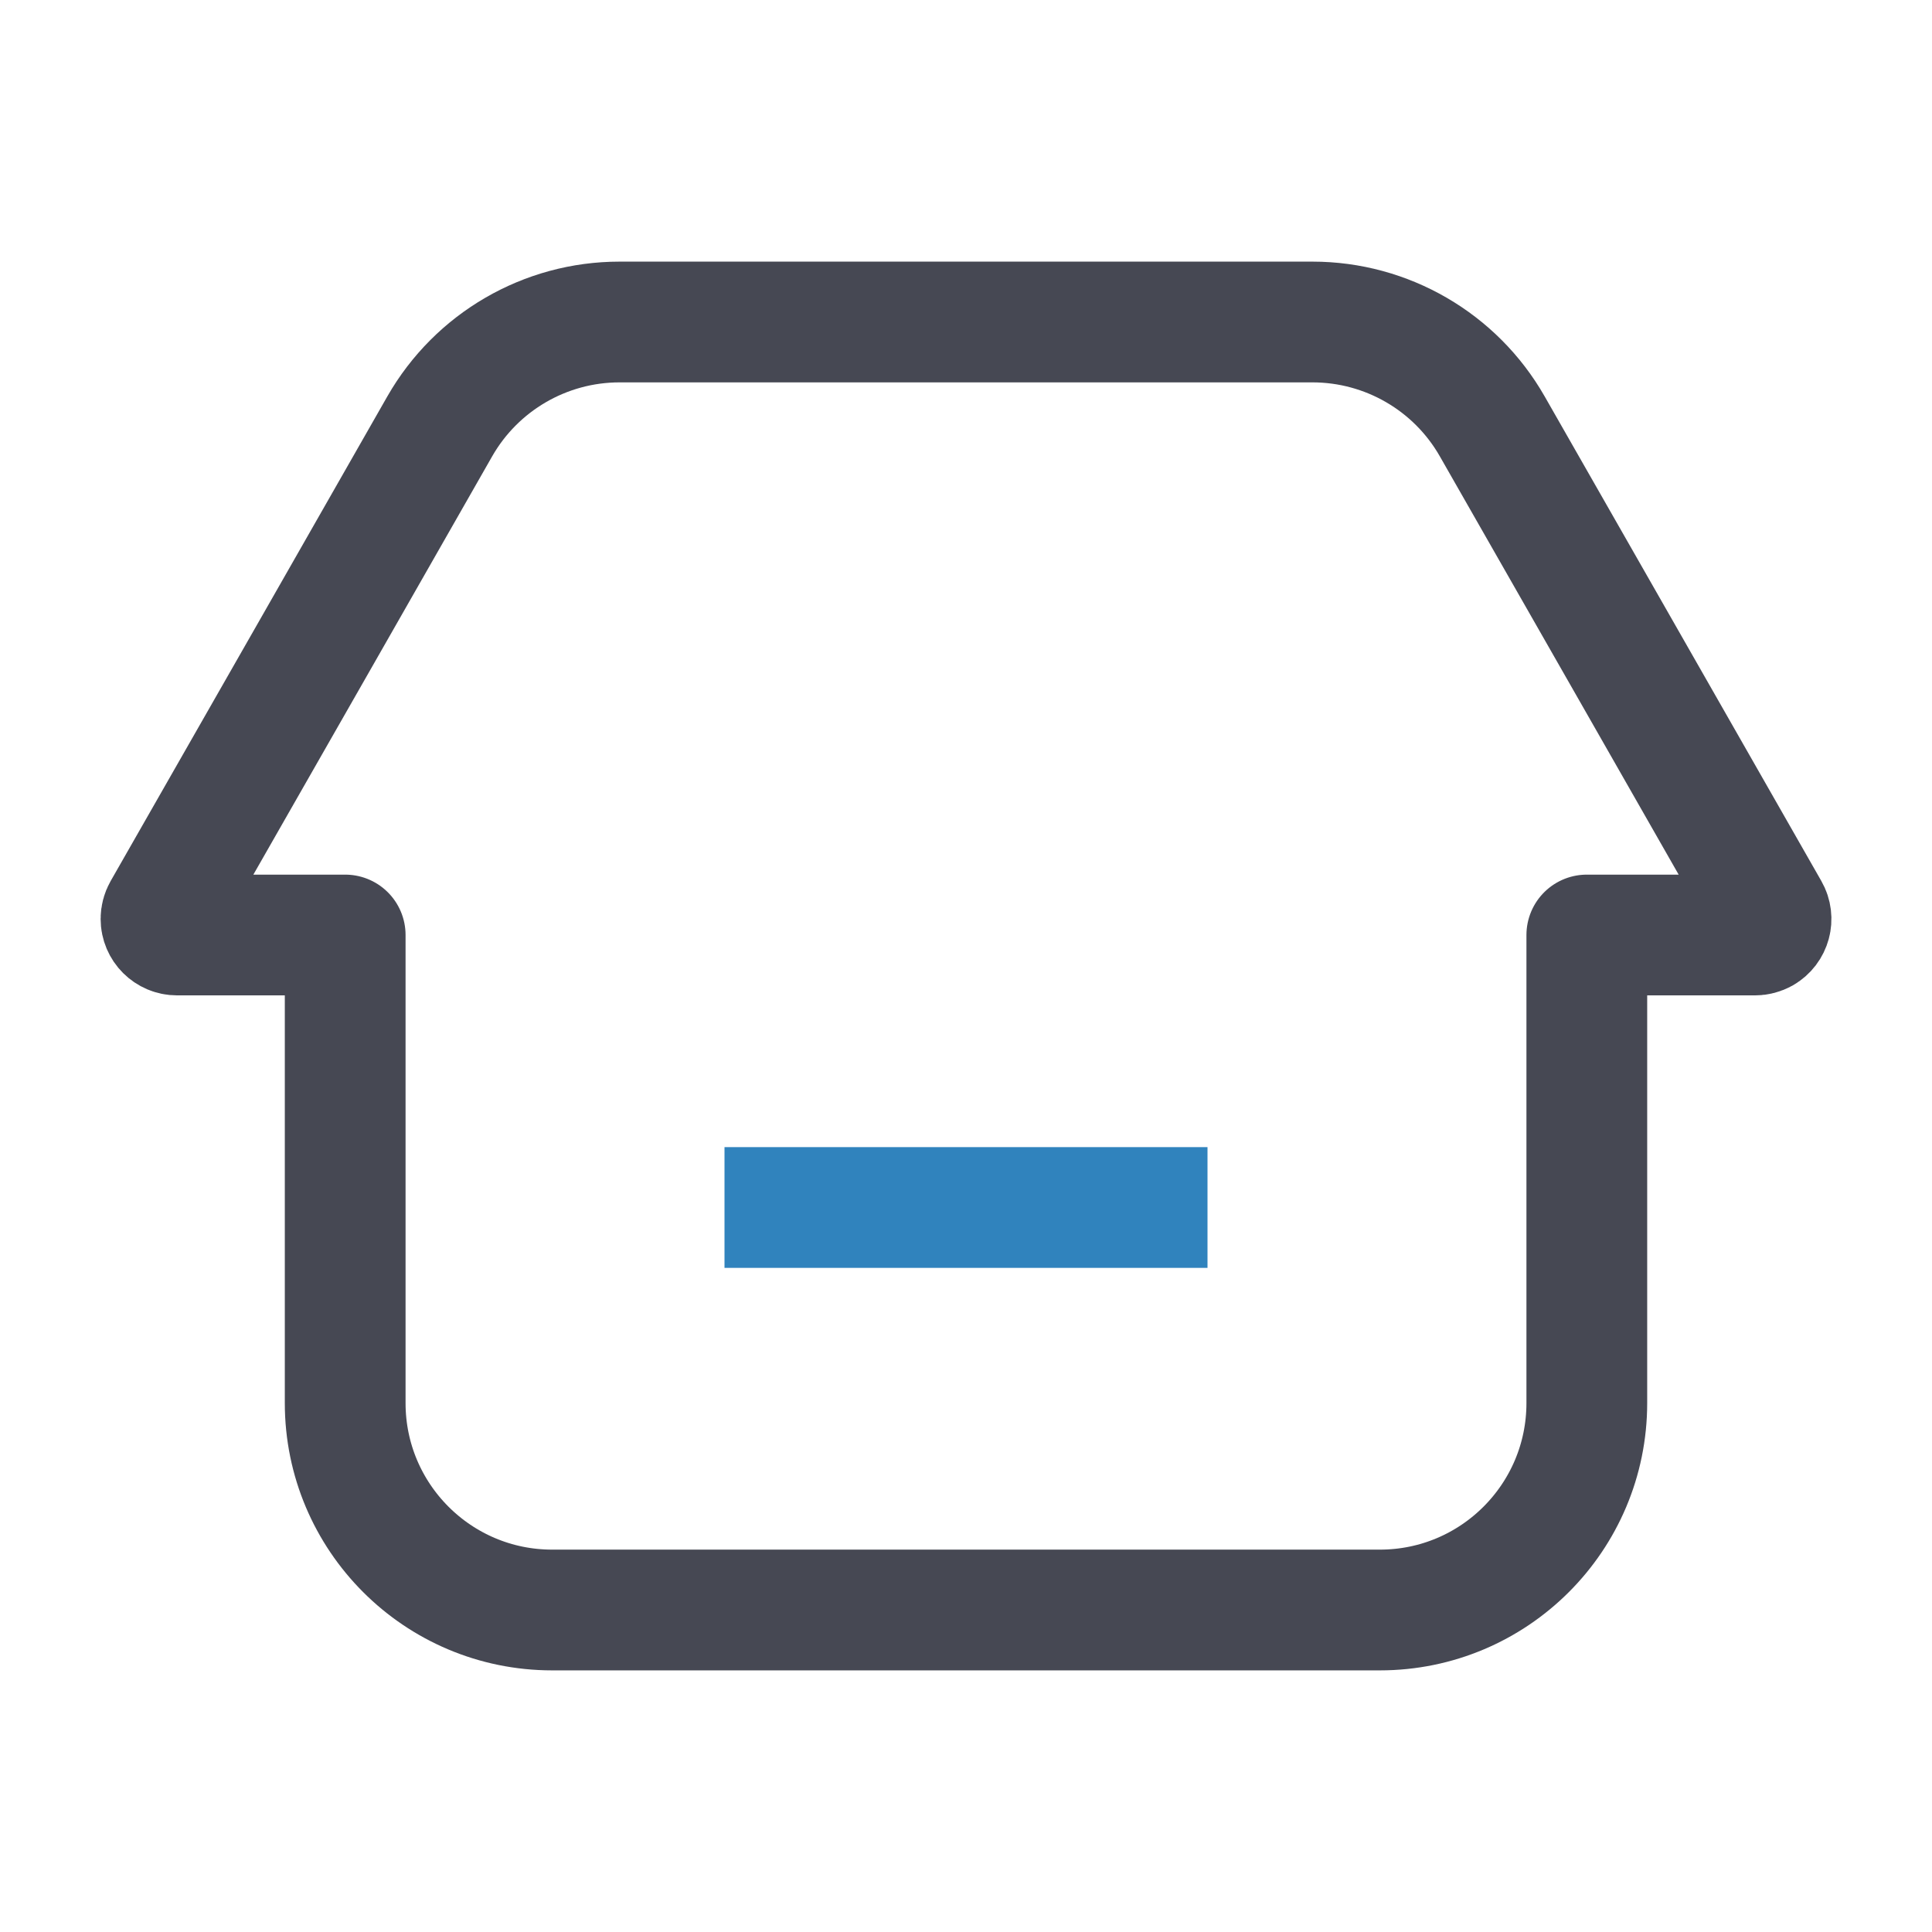 <svg xmlns="http://www.w3.org/2000/svg" xmlns:xlink="http://www.w3.org/1999/xlink" viewBox="0 0 24 24" width="28" height="28" style="" filter="none">
    
    <g>
    
    <title>卖家中心备份</title>
    <g id="页面-1-imdx48co1ctkspp" stroke="none" stroke-width="1" fill="none" fill-rule="evenodd">
        <g id="画板-imdx48co1ctkspp" transform="translate(-179, -65)">
            <g id="卖家中心备份-imdx48co1ctkspp" transform="translate(179, 65)">
                <rect id="矩形-imdx48co1ctkspp" x="0" y="0" width="24" height="24"></rect>
                <g id="编组-9-imdx48co1ctkspp" transform="translate(2, 4)" stroke-width="1.5">
                    <path d="M14.304,0 C15.227,-9.89416479e-16 16.08,0.495 16.537,1.296 L18.157,4.133 L19.974,7.316 C20.029,7.412 19.996,7.534 19.9,7.589 C19.869,7.606 19.835,7.615 19.801,7.615 L17.712,7.615 L17.712,13.429 C17.712,14.849 16.561,16 15.141,16 L4.859,16 C3.439,16 2.288,14.849 2.288,13.429 L2.288,7.615 L0.2,7.615 C0.09,7.615 -7.99083022e-14,7.526 -7.99083022e-14,7.415 C-7.99083022e-14,7.381 0.009,7.346 0.026,7.316 L1.9,4.035 L3.463,1.296 C3.921,0.495 4.773,6.1365449e-16 5.696,4.4408921e-16 L14.304,0 Z" id="形状结合备份-imdx48co1ctkspp" stroke="#464853" stroke-linejoin="round"></path>
                    <line x1="13" y1="11" x2="7" y2="11" id="路径-4-imdx48co1ctkspp" stroke="#3083BD"></line>
                </g>
            </g>
        </g>
    </g>

    </g>
  </svg>